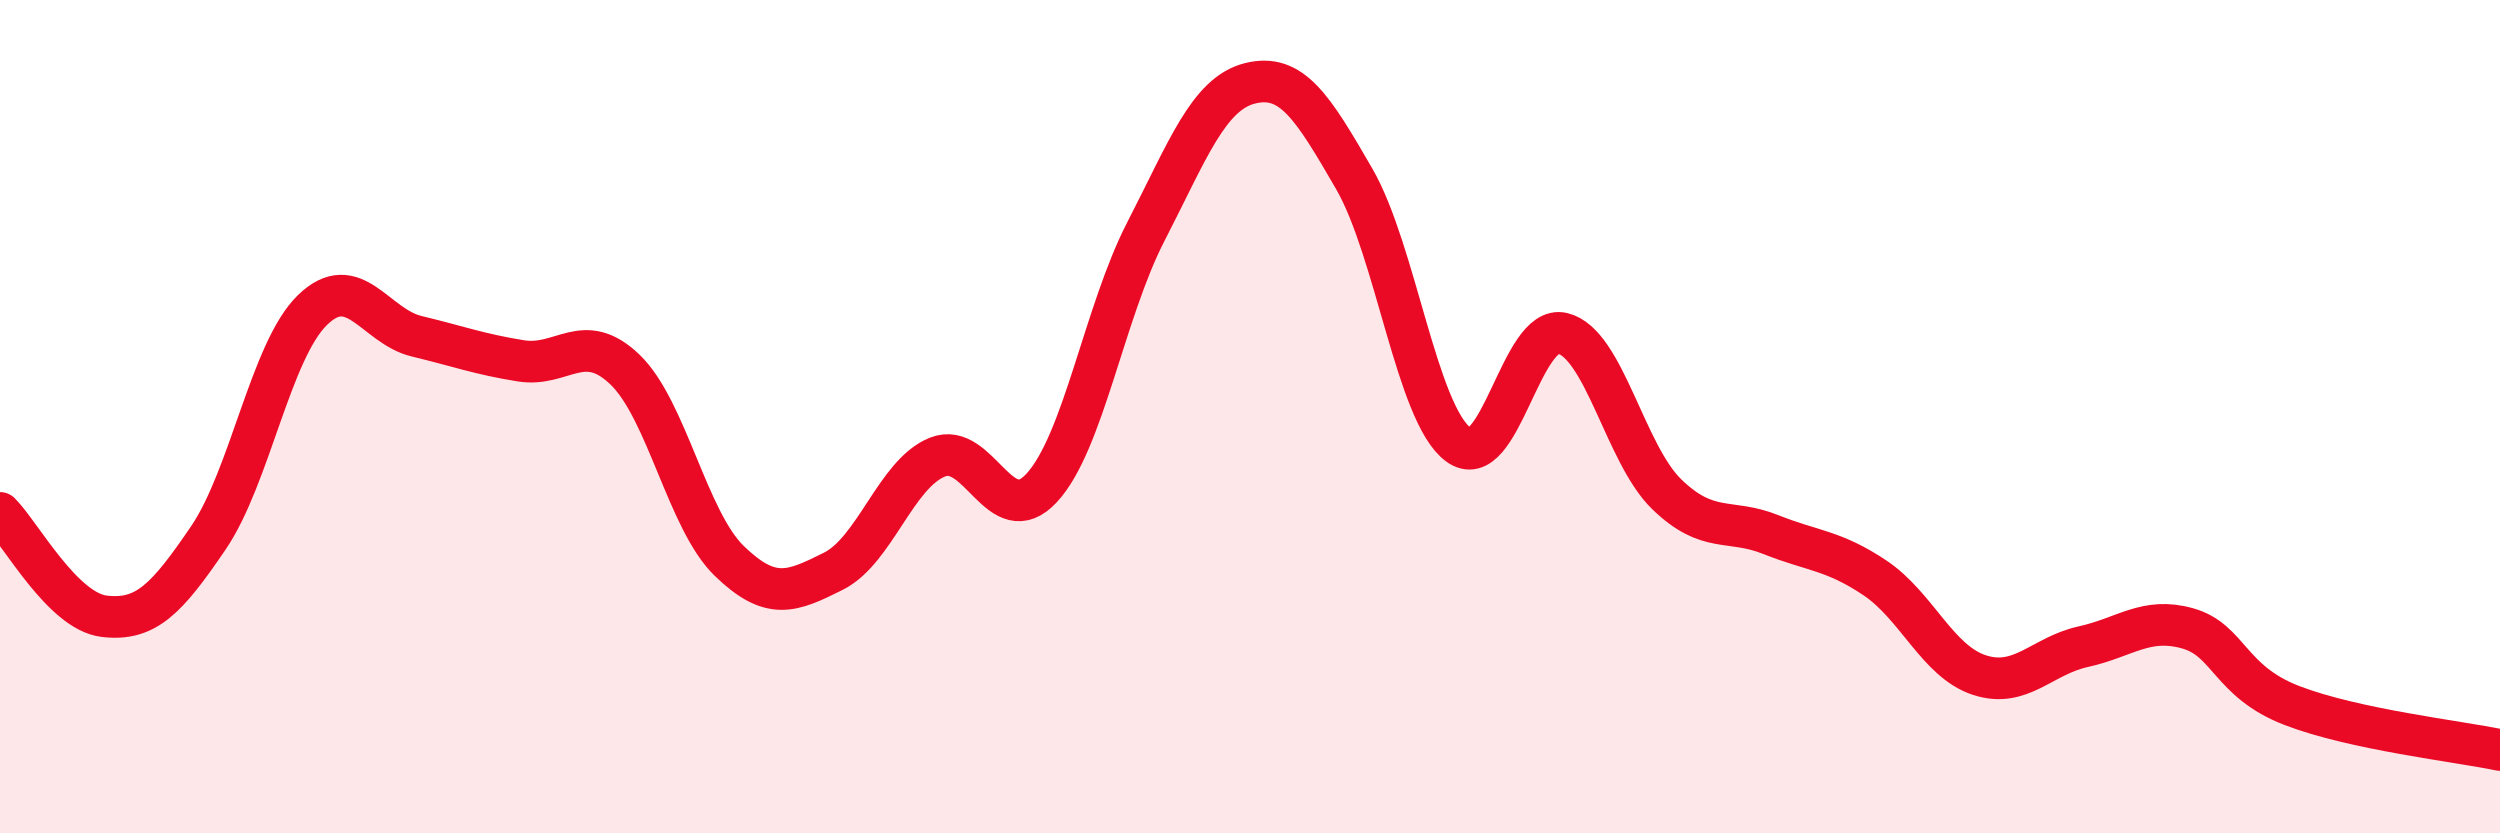 
    <svg width="60" height="20" viewBox="0 0 60 20" xmlns="http://www.w3.org/2000/svg">
      <path
        d="M 0,12.31 C 0.5,12.81 1.5,14.67 2.5,14.79 C 3.5,14.91 4,14.38 5,12.91 C 6,11.44 6.5,8.41 7.5,7.44 C 8.5,6.47 9,7.83 10,8.07 C 11,8.31 11.5,8.5 12.5,8.66 C 13.5,8.82 14,7.91 15,8.87 C 16,9.83 16.5,12.49 17.5,13.46 C 18.5,14.43 19,14.21 20,13.71 C 21,13.21 21.5,11.37 22.5,10.97 C 23.5,10.57 24,12.79 25,11.71 C 26,10.63 26.5,7.5 27.5,5.56 C 28.5,3.62 29,2.25 30,2 C 31,1.75 31.5,2.56 32.5,4.29 C 33.5,6.02 34,9.93 35,10.67 C 36,11.41 36.5,7.76 37.5,8 C 38.5,8.24 39,10.89 40,11.86 C 41,12.83 41.5,12.43 42.5,12.83 C 43.5,13.23 44,13.2 45,13.87 C 46,14.54 46.5,15.87 47.5,16.2 C 48.5,16.53 49,15.74 50,15.52 C 51,15.3 51.5,14.8 52.5,15.08 C 53.5,15.36 53.5,16.35 55,16.93 C 56.5,17.51 59,17.79 60,18L60 20L0 20Z"
        fill="#EB0A25"
        opacity="0.1"
        stroke-linecap="round"
        stroke-linejoin="round"
      />
      <path
        d="M 0,12.31 C 0.5,12.81 1.5,14.67 2.5,14.79 C 3.5,14.91 4,14.38 5,12.91 C 6,11.44 6.5,8.41 7.5,7.44 C 8.5,6.47 9,7.83 10,8.07 C 11,8.31 11.5,8.5 12.5,8.66 C 13.5,8.82 14,7.91 15,8.87 C 16,9.83 16.5,12.49 17.5,13.46 C 18.5,14.43 19,14.21 20,13.71 C 21,13.21 21.5,11.37 22.5,10.97 C 23.5,10.57 24,12.79 25,11.71 C 26,10.63 26.5,7.5 27.5,5.56 C 28.5,3.62 29,2.25 30,2 C 31,1.75 31.5,2.56 32.5,4.29 C 33.5,6.02 34,9.93 35,10.67 C 36,11.41 36.5,7.76 37.5,8 C 38.5,8.24 39,10.89 40,11.86 C 41,12.83 41.5,12.43 42.5,12.83 C 43.5,13.23 44,13.2 45,13.87 C 46,14.54 46.5,15.87 47.5,16.2 C 48.5,16.53 49,15.74 50,15.52 C 51,15.3 51.5,14.8 52.5,15.08 C 53.5,15.36 53.5,16.35 55,16.93 C 56.5,17.51 59,17.79 60,18"
        stroke="#EB0A25"
        stroke-width="1"
        fill="none"
        stroke-linecap="round"
        stroke-linejoin="round"
      />
    </svg>
  